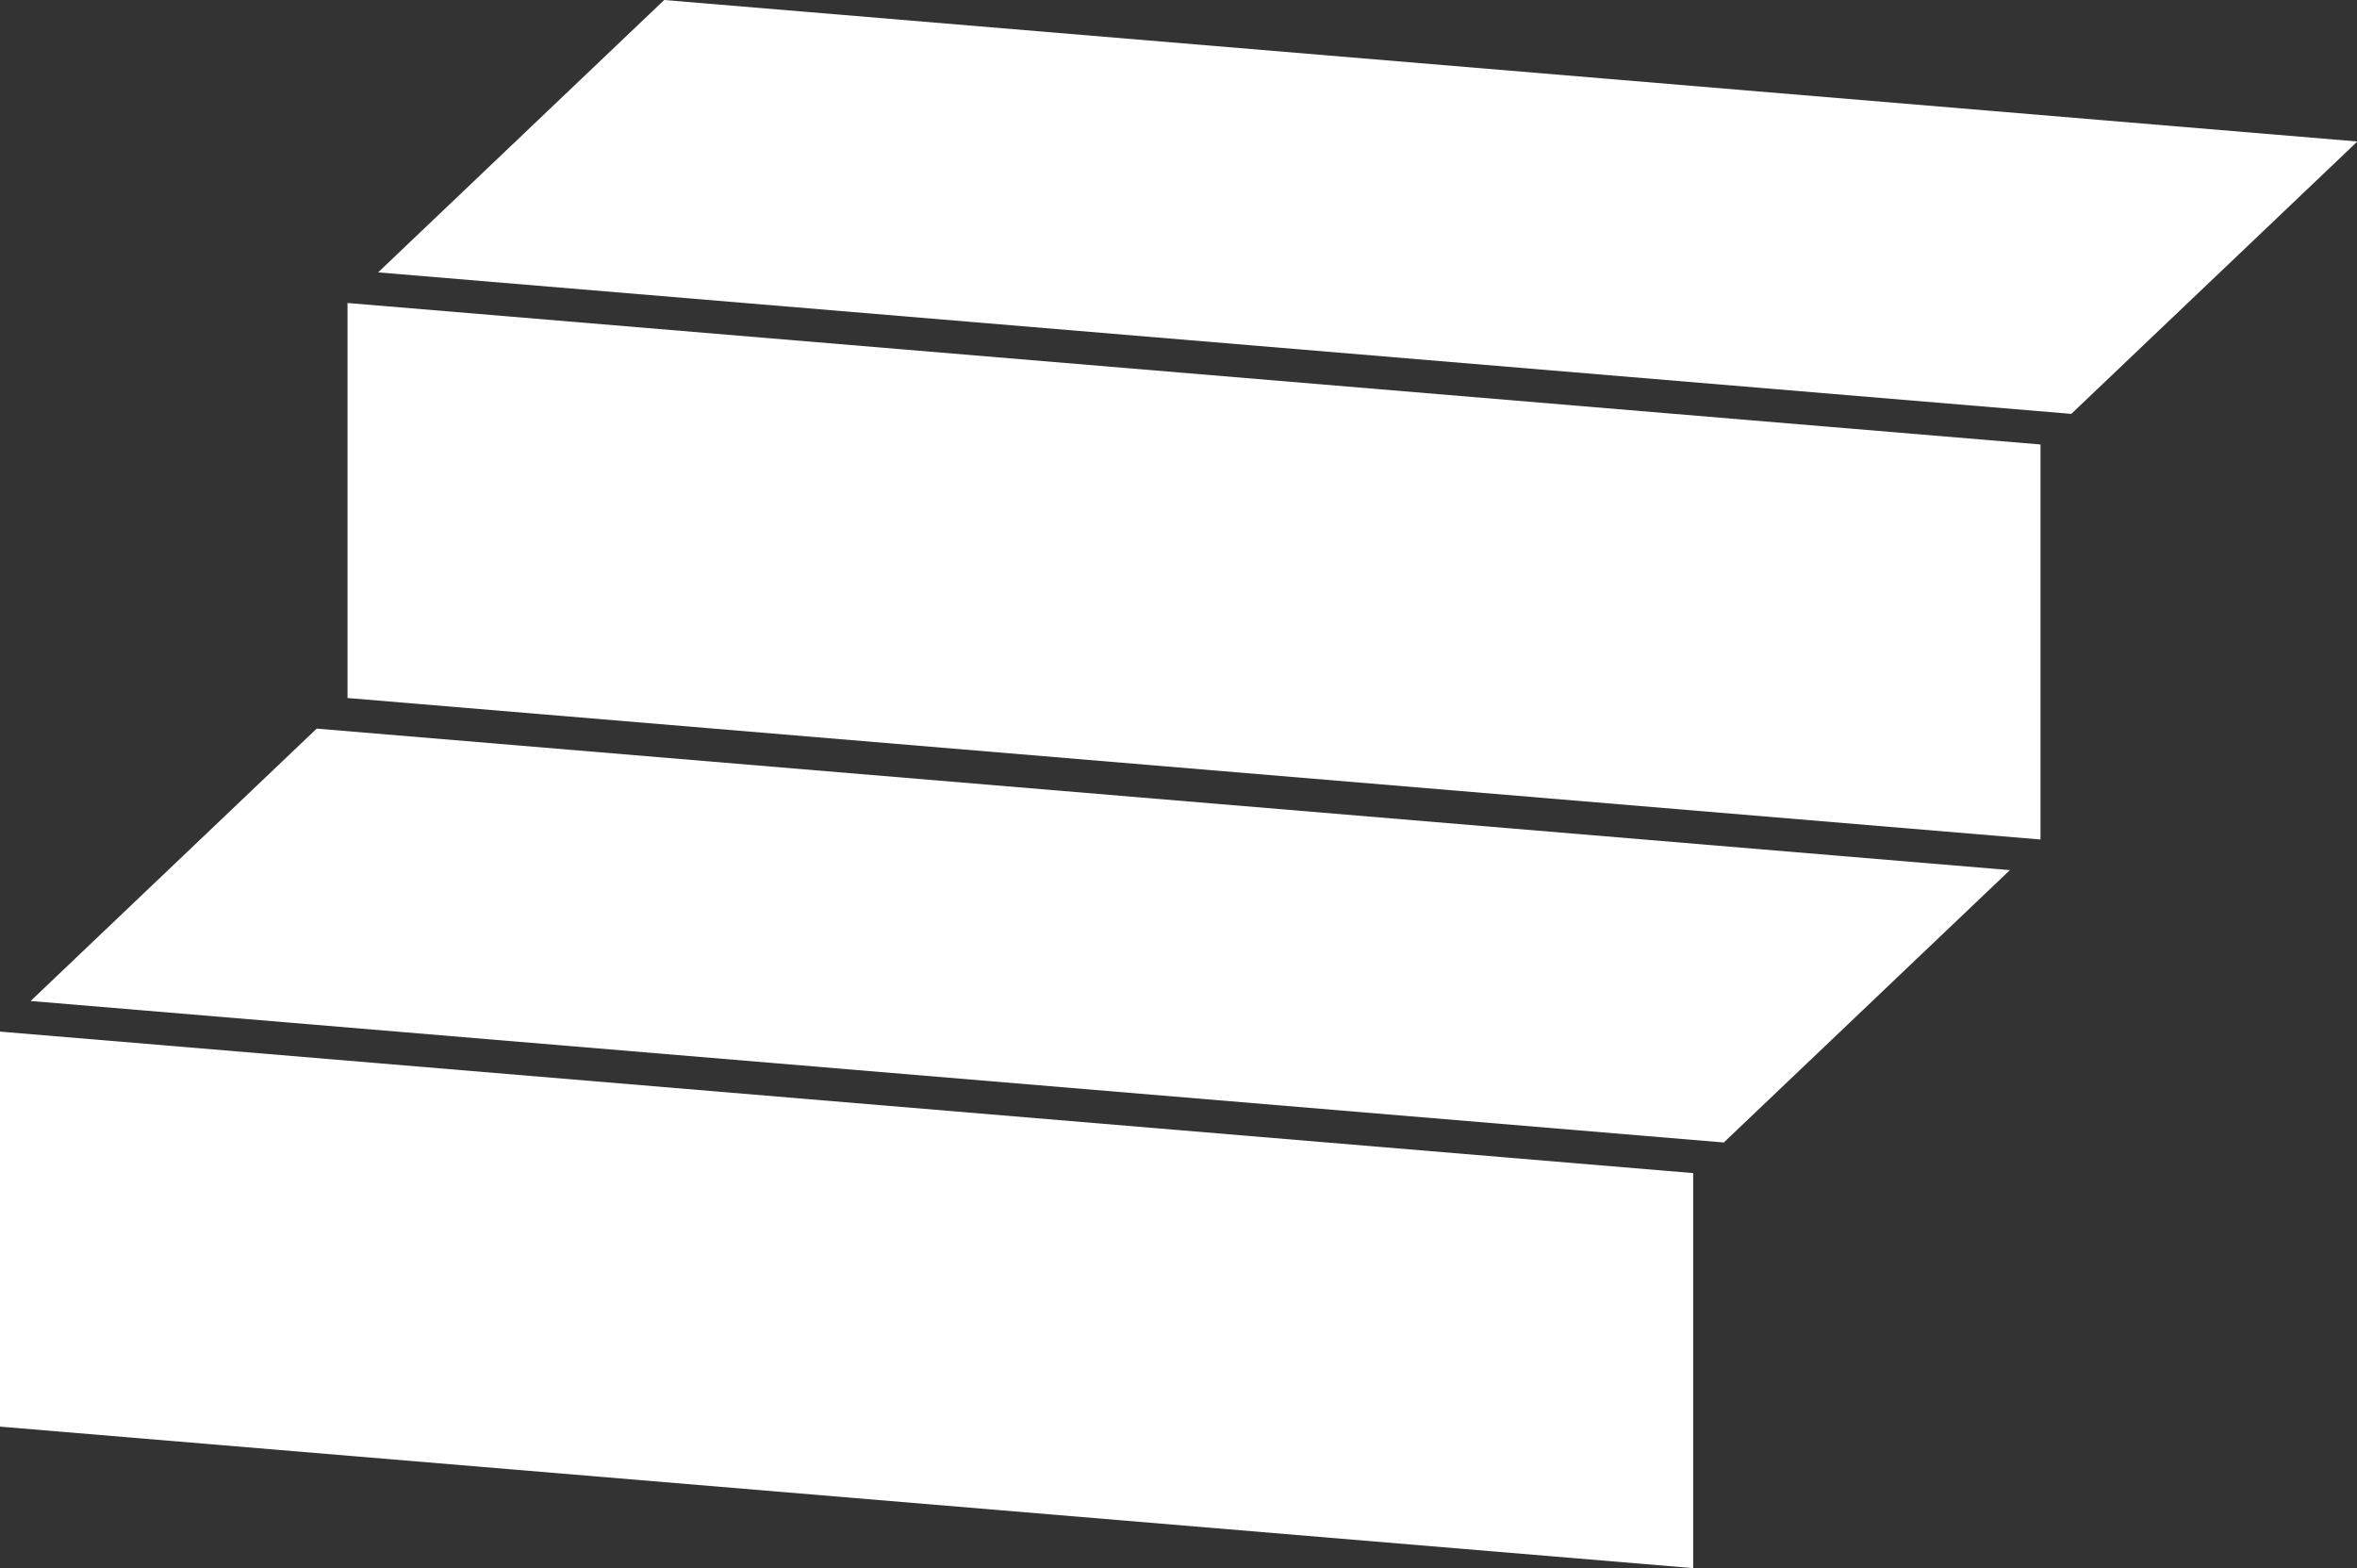 <svg id="icon-search-stairs.svg" xmlns="http://www.w3.org/2000/svg" width="120.12" height="79.91" viewBox="0 0 120.12 79.91">
  <rect x="0" y="0" width="120.12" height="79.91" fill="#333333" stroke="none"/>
  <defs>
    <style>
      .cls-1 {
        fill: #fff;
        fill-rule: evenodd;
      }
    </style>
  </defs>
  <path id="シェイプ_23" data-name="シェイプ 23" class="cls-1" d="M1166.29,8837.78l-86.29-7.21v20.13l86.29,7.21v-20.13Zm16.14-15.44-86.29-7.21-14.58,13.88,86.29,7.21Zm1.56-21.69-86.28-7.21v20.13l86.28,7.21v-20.13Zm16.15-15.44-86.29-7.21-14.58,13.88,86.29,7.21Z" transform="translate(-1080 -8778)"/>
</svg>
